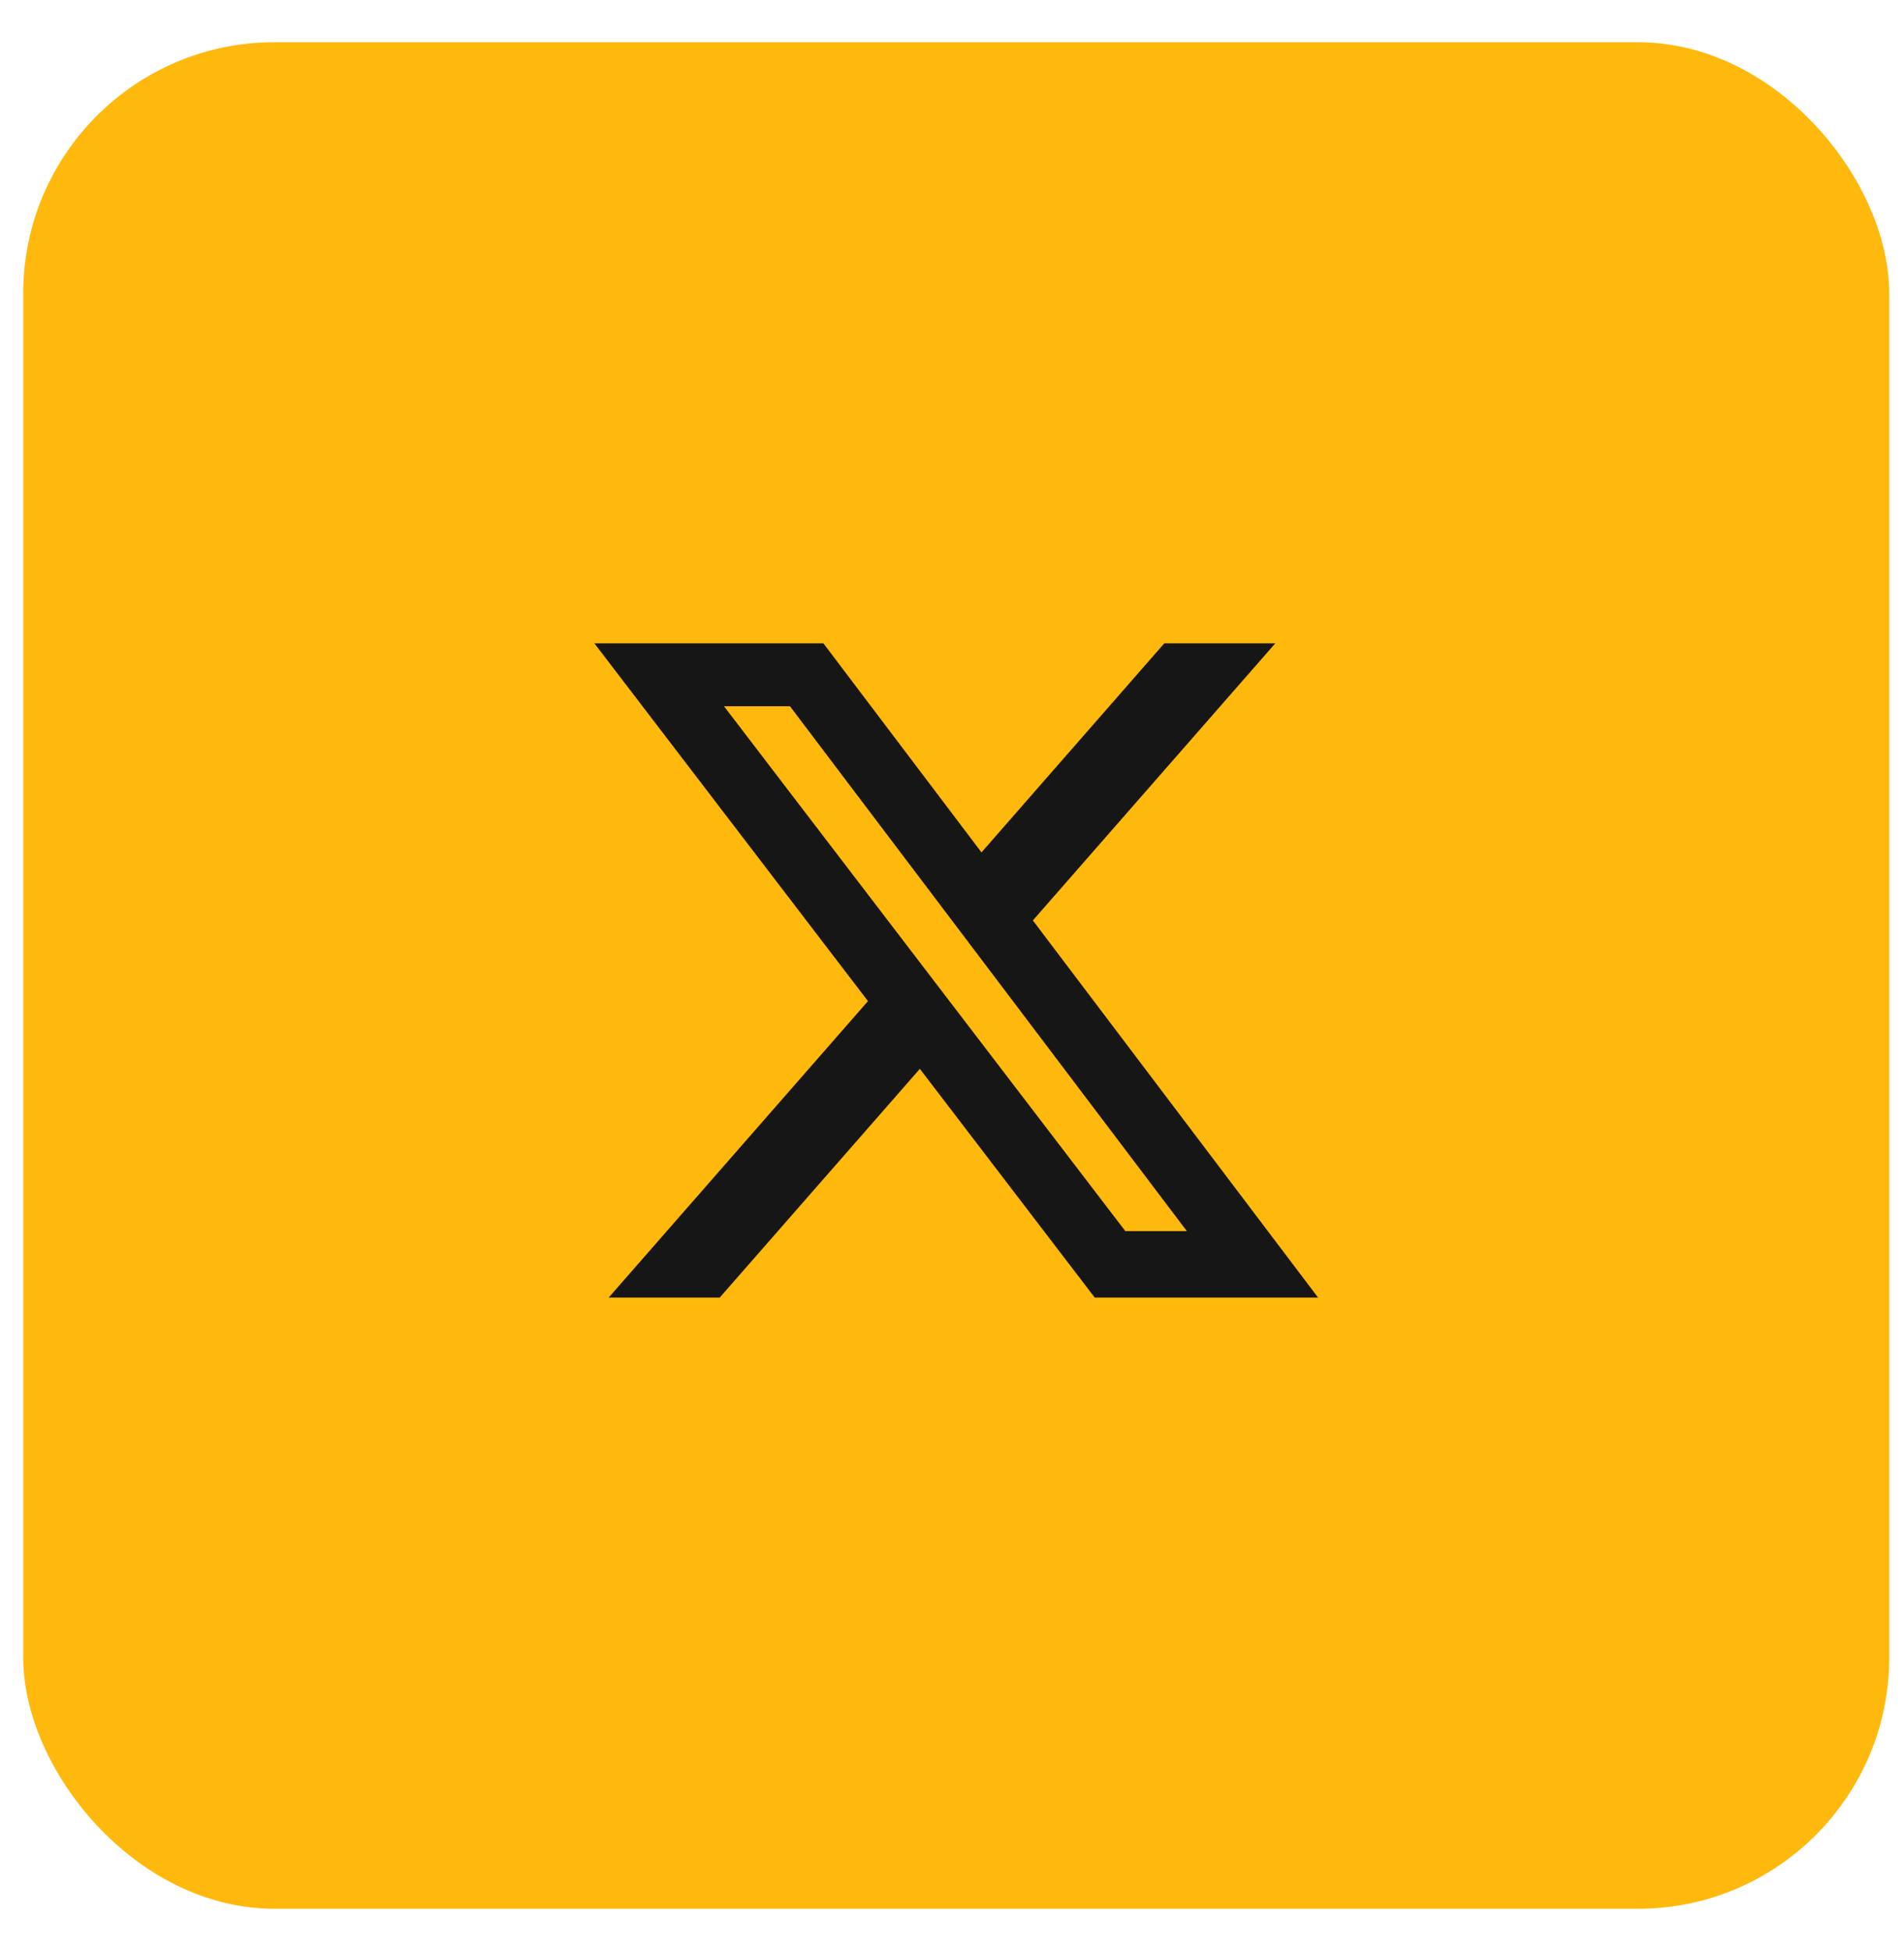 <svg width="41" height="42" viewBox="0 0 41 42" fill="none" xmlns="http://www.w3.org/2000/svg">
<rect x="0.5" y="0.909" width="40.182" height="40.182" rx="5.409" fill="#FFB80C"/>
<g clip-path="url(#clip0_1_1099)">
<path d="M25.072 13.849H27.462L22.241 19.815L28.383 27.934H23.574L19.808 23.01L15.498 27.934H13.107L18.691 21.552L12.799 13.849H17.73L21.135 18.35L25.072 13.849ZM24.233 26.504H25.558L17.011 15.204H15.59L24.233 26.504Z" fill="#161616"/>
</g>
<defs>
<clipPath id="clip0_1_1099">
<rect width="17" height="17" fill="white" transform="translate(12.091 12.5)"/>
</clipPath>
</defs>
</svg>
